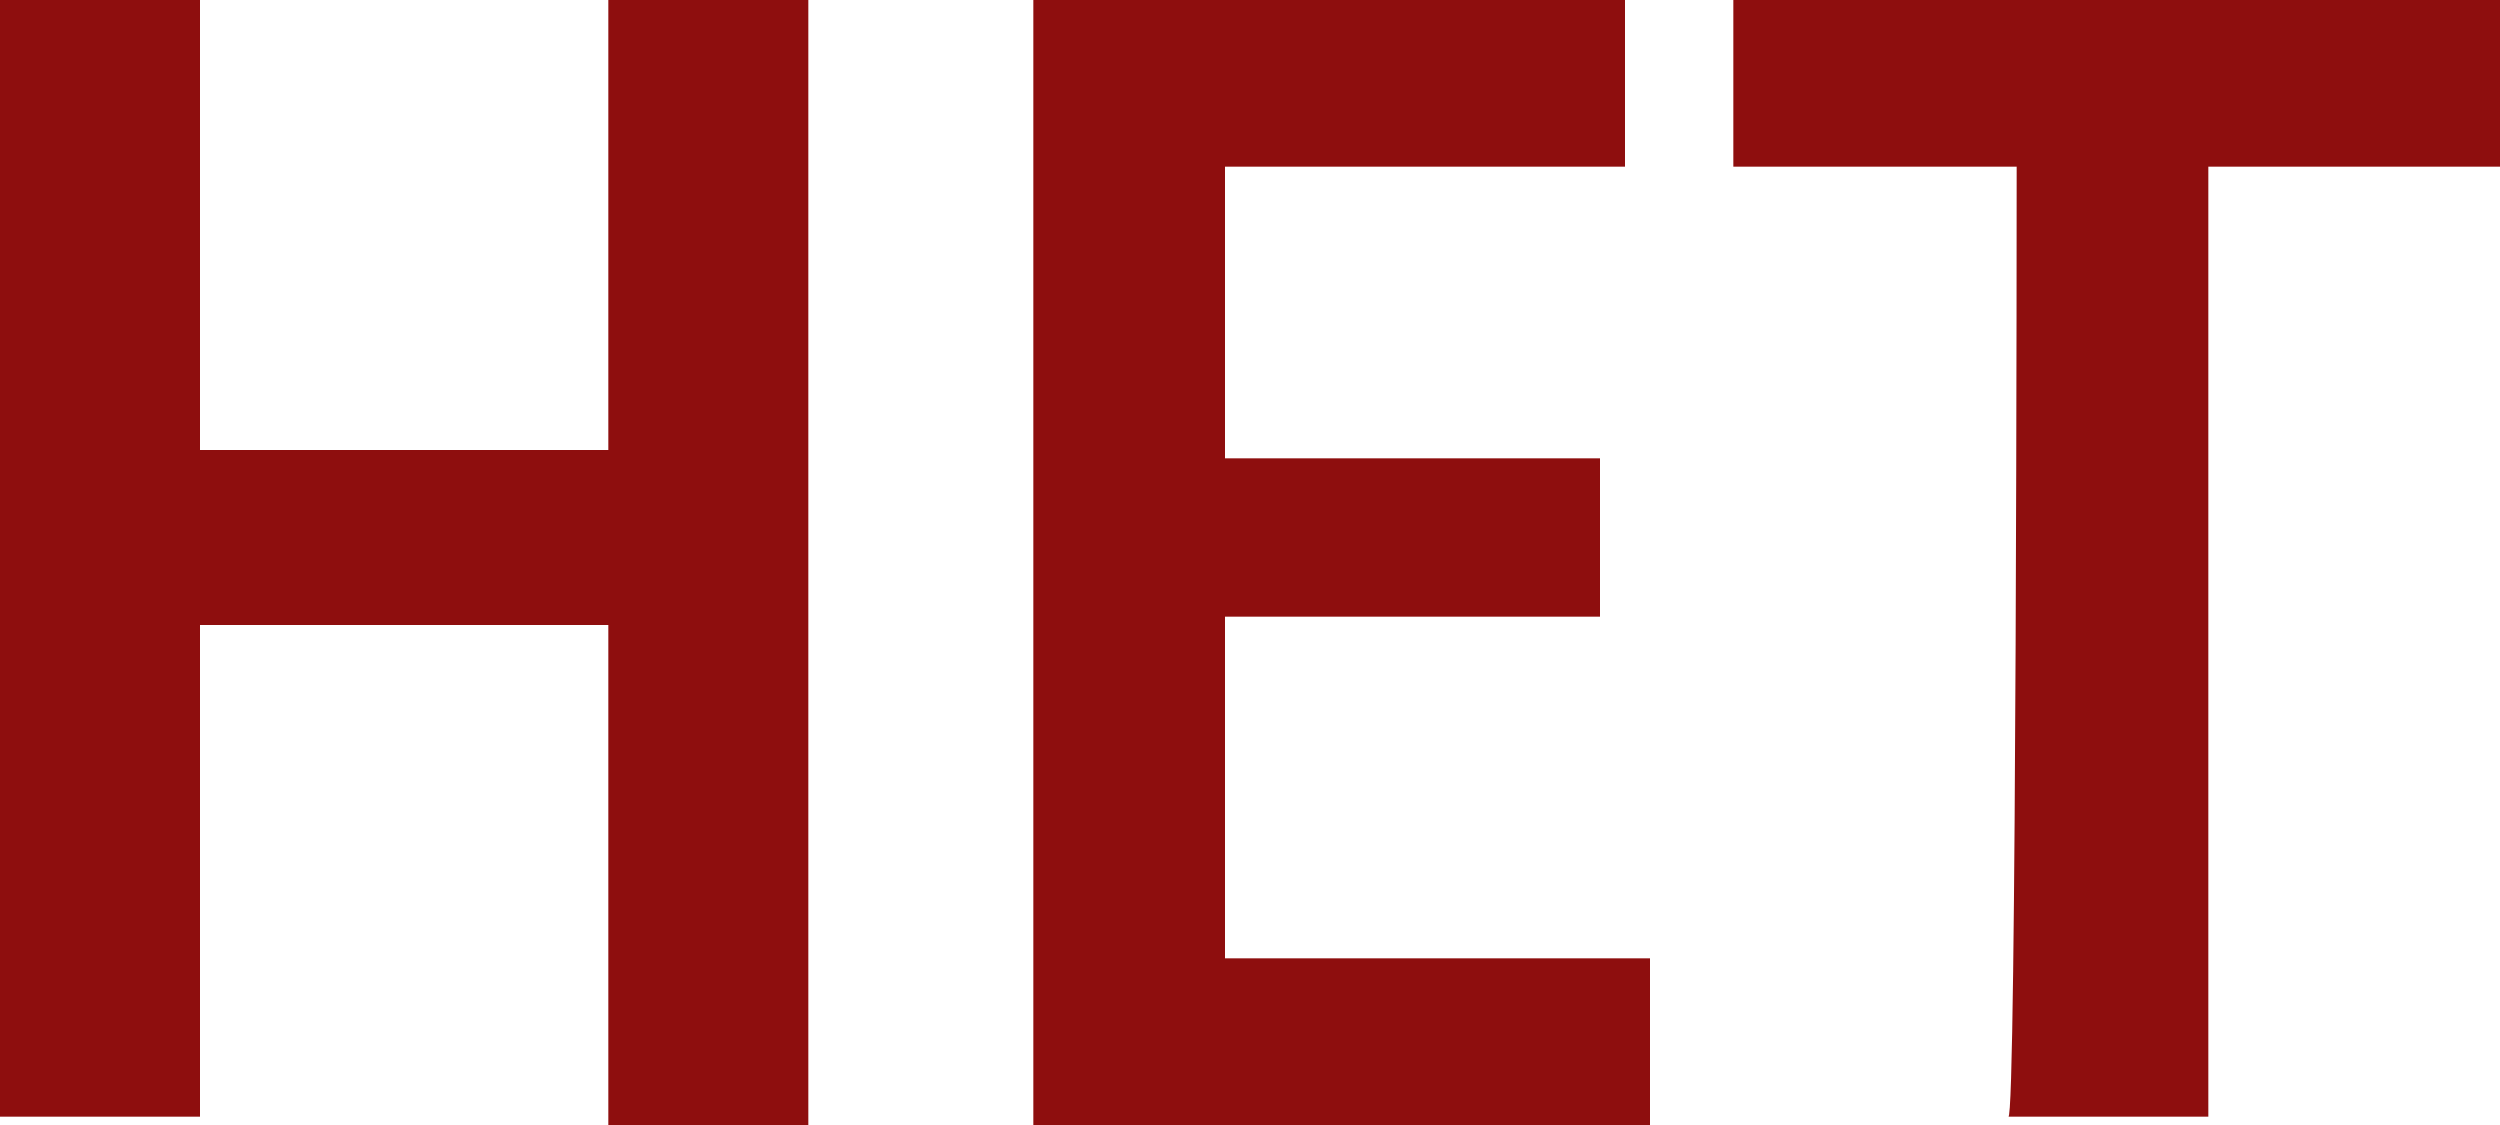 <?xml version="1.0" encoding="utf-8"?>
<!-- Generator: Adobe Illustrator 28.0.0, SVG Export Plug-In . SVG Version: 6.00 Build 0)  -->
<svg version="1.1" id="Ebene_1" xmlns="http://www.w3.org/2000/svg" xmlns:xlink="http://www.w3.org/1999/xlink" x="0px" y="0px"
	 viewBox="0 0 30 13.5" style="enable-background:new 0 0 30 13.5;" xml:space="preserve">
<style type="text/css">
	.st0{fill:#8E0E0E;}
</style>
<path class="st0" d="M2.4,0v5.4h4.9V0h2.4v13.5H7.3V7.5H2.4v5.9H0V0H2.4z"/>
<path class="st0" d="M19.2,7.4h-4.5v4.1h5.1v2h-7.4V0h7.1v2h-4.8v3.5h4.5C19.2,5.5,19.2,7.4,19.2,7.4z"/>
<path class="st0" d="M24.2,2h-3.4V0H30v2h-3.5v11.4h-2.4C24.2,13.5,24.2,2,24.2,2z"/>
</svg>
